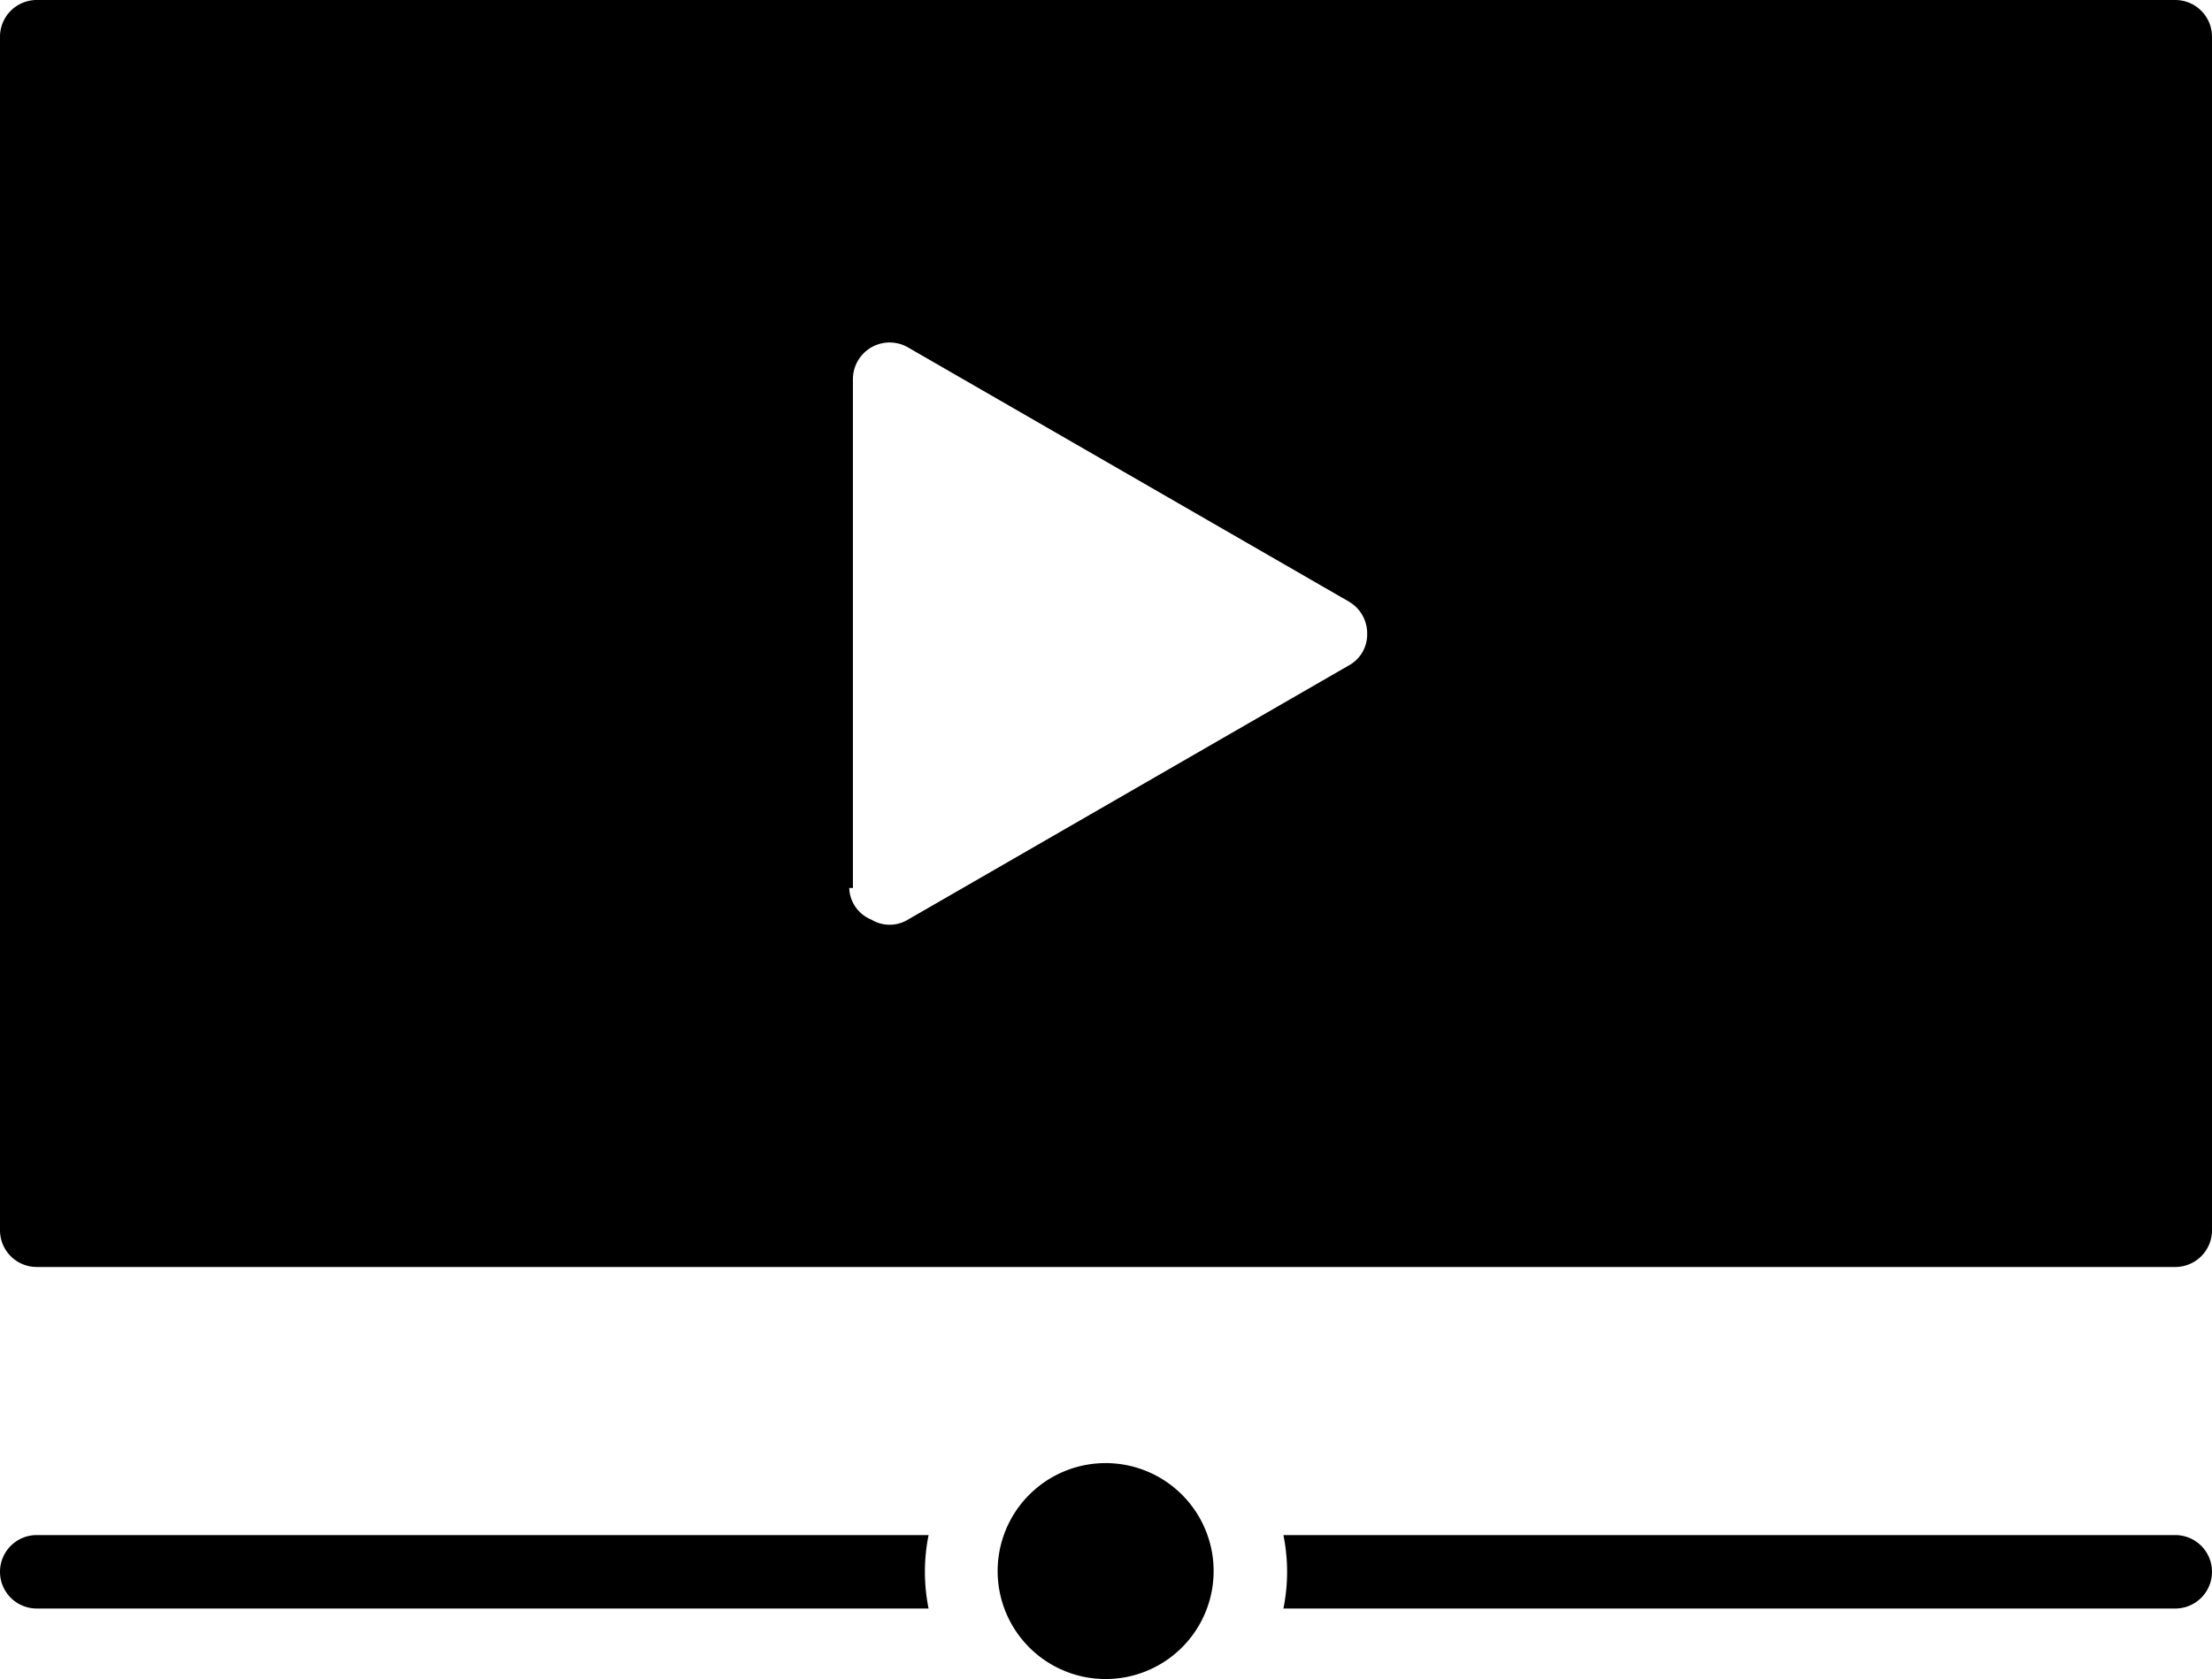 <svg xmlns="http://www.w3.org/2000/svg" id="Camada_1" data-name="Camada 1" viewBox="0 0 30.11 22.86"><defs><style>.cls-1{fill:#fff;}.cls-2{fill:none;}</style></defs><path d="M29.61,0H.5A.5.5,0,0,0,0,.5V16.75a.5.5,0,0,0,.5.5H29.61a.5.5,0,0,0,.5-.5V.5A.5.5,0,0,0,29.61,0Zm-18,12.09V5.17a.5.5,0,0,1,.75-.44l6,3.46a.5.5,0,0,1,.25.44.48.48,0,0,1-.25.43l-6,3.46a.48.48,0,0,1-.5,0A.48.48,0,0,1,11.56,12.09Z"></path><line class="cls-1" x1="29.61" y1="21.4" x2="17.02" y2="21.4"></line><line class="cls-1" x1="0.5" y1="21.4" x2="13.09" y2="21.4"></line><path class="cls-2" d="M15.06,19.93a1.47,1.47,0,1,0,1.46,1.47A1.47,1.47,0,0,0,15.06,19.93Z"></path><path d="M29.61,20.9H17.47a2.52,2.52,0,0,1,0,1H29.61a.5.5,0,0,0,.5-.5A.5.5,0,0,0,29.61,20.9Z"></path><path d="M12.64,20.9H.5a.5.5,0,0,0-.5.5.5.5,0,0,0,.5.5H12.64a2.52,2.52,0,0,1,0-1Z"></path><path d="M16.52,21.4a1.47,1.47,0,1,0-1.46,1.46A1.47,1.47,0,0,0,16.52,21.4Z"></path></svg>